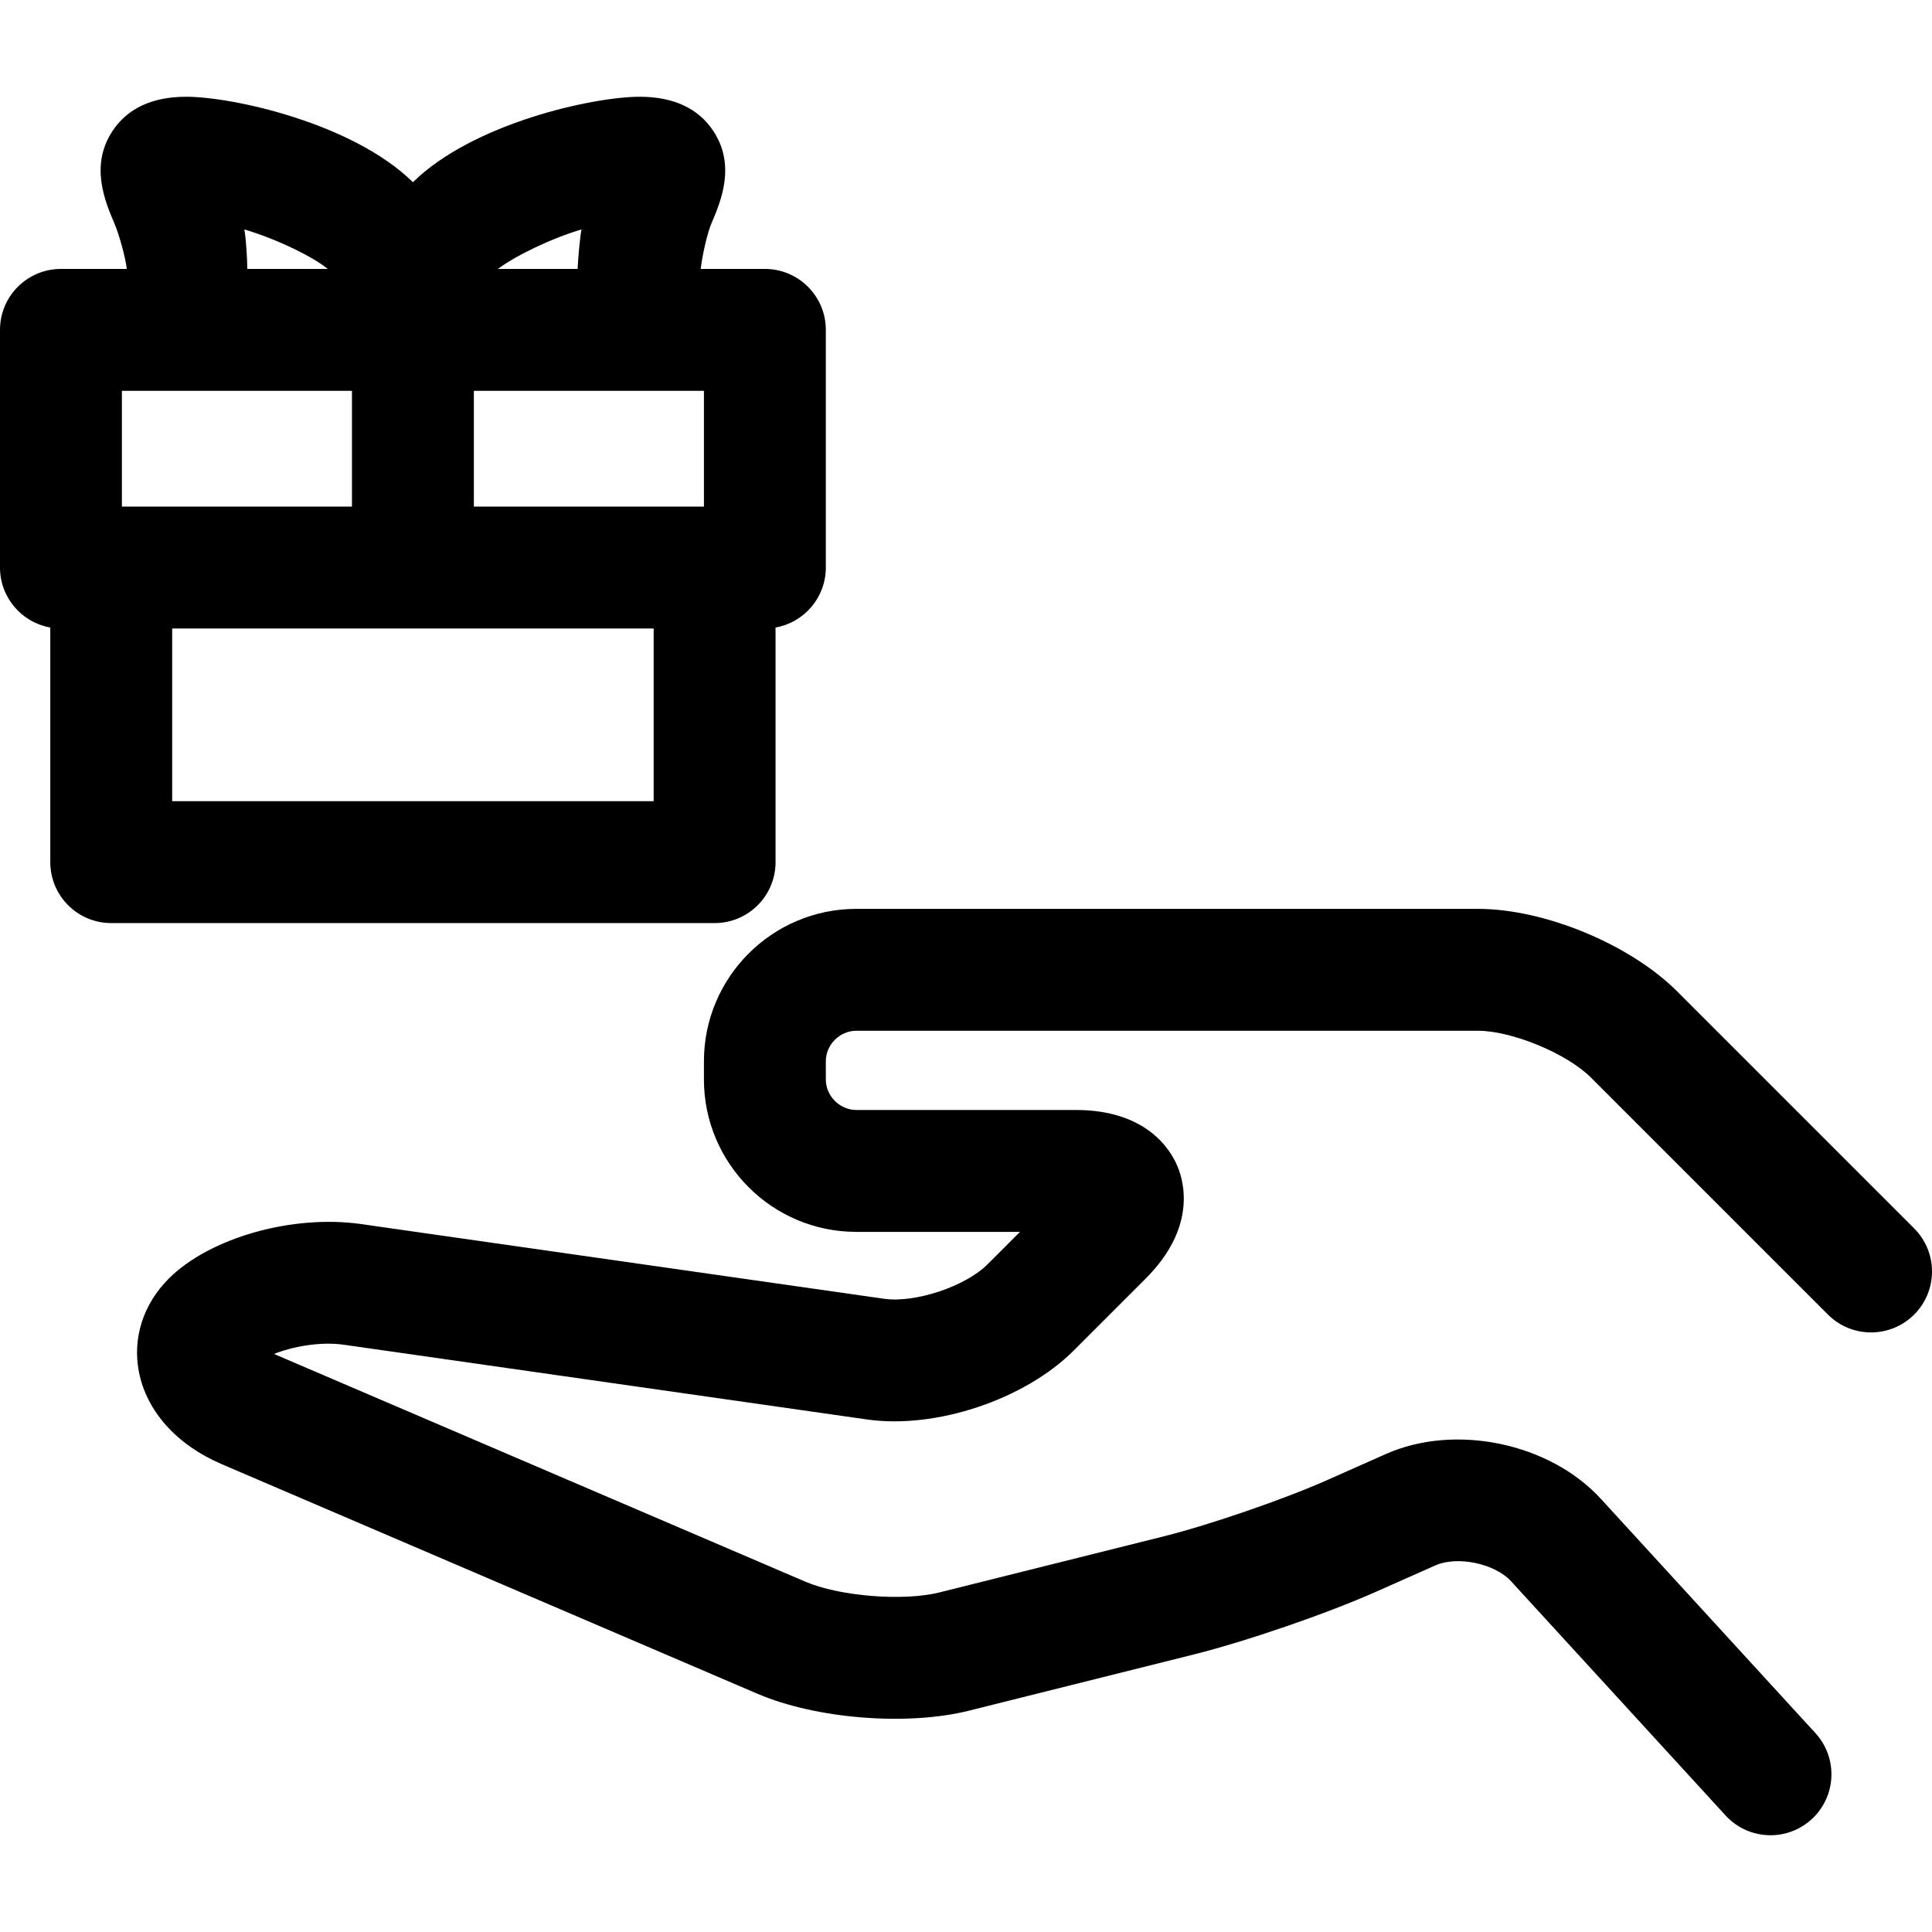 <?xml version="1.0" encoding="iso-8859-1"?>
<!-- Generator: Adobe Illustrator 18.0.0, SVG Export Plug-In . SVG Version: 6.00 Build 0)  -->
<!DOCTYPE svg PUBLIC "-//W3C//DTD SVG 1.1//EN" "http://www.w3.org/Graphics/SVG/1.1/DTD/svg11.dtd">
<svg version="1.1" id="Capa_1" xmlns="http://www.w3.org/2000/svg" xmlns:xlink="http://www.w3.org/1999/xlink" x="0px" y="0px"
	 viewBox="0 0 297.001 297.001" style="enable-background:new 0 0 297.001 297.001;" xml:space="preserve">
<g>
	<path d="M294.257,188.838l-36.441-36.44c-7.229-7.23-20.392-12.681-30.615-12.681h-95.564c-12.916,0-23.423,10.507-23.423,23.422
		v2.811c0,12.915,10.507,23.423,23.423,23.423h25.163l-4.986,4.986c-3.404,3.405-11.131,5.976-15.9,5.3l-80.388-11.484
		c-10.576-1.51-23.298,2.099-29.592,8.393c-3.91,3.91-5.582,9.12-4.585,14.291c1.169,6.071,5.801,11.251,12.707,14.211
		l82.378,35.305c9.02,3.866,22.998,4.985,32.515,2.605l34.568-8.643c8.087-2.022,20.39-6.255,28.008-9.637l9.131-4.054
		c3.373-1.498,9.133-0.295,11.625,2.426l32.983,36.014c1.848,2.018,4.376,3.041,6.912,3.041c2.26,0,4.527-0.814,6.325-2.459
		c3.816-3.496,4.076-9.423,0.582-13.238l-32.984-36.013c-7.873-8.598-22.39-11.626-33.047-6.896l-9.13,4.054
		c-6.561,2.912-17.986,6.844-24.95,8.585l-34.568,8.643c-5.533,1.383-15.346,0.596-20.588-1.651l-81.7-35.014
		c2.868-1.129,7.082-1.937,10.762-1.412l80.388,11.484c10.579,1.518,24.246-3.047,31.799-10.6l11.044-11.043
		c7.694-7.695,6.004-14.612,4.92-17.229c-1.084-2.617-4.779-8.703-15.662-8.703h-33.729c-2.539,0-4.685-2.145-4.685-4.685v-2.811
		c0-2.538,2.145-4.684,4.685-4.684H227.2c5.229,0,13.669,3.496,17.366,7.193l36.439,36.439c3.66,3.658,9.591,3.658,13.251,0
		C297.915,198.429,297.915,192.496,294.257,188.838z"/>
	<path d="M119.223,132.534V96.466c4.391-0.776,7.729-4.602,7.729-9.217V50.71c0-5.174-4.195-9.369-9.369-9.369h-9.862
		c0.203-1.888,0.973-5.425,1.645-6.997c1.421-3.326,3.799-8.894,0.3-14.194c-2.312-3.501-6.125-5.276-11.335-5.276
		c-7.154,0-25.619,4.061-34.854,13.135c-9.235-9.074-27.699-13.135-34.854-13.135c-5.211,0-9.024,1.775-11.336,5.276
		c-3.499,5.301-1.121,10.868,0.301,14.194c0.709,1.662,1.723,5.261,1.901,6.997H9.369C4.195,41.341,0,45.536,0,50.71v36.539
		c0,4.614,3.339,8.44,7.731,9.217v36.068c0,5.174,4.194,9.369,9.369,9.369h92.754C115.027,141.904,119.223,137.708,119.223,132.534z
		 M108.214,77.881H72.846V60.079h35.368V77.881z M88.797,41.341H76.552c2.506-1.92,8.094-4.666,12.838-6.071
		C89.165,36.453,88.878,39.496,88.797,41.341z M37.563,35.27c4.938,1.463,10.523,4.178,12.82,6.071H38.021
		C38.004,39.71,37.815,36.602,37.563,35.27z M18.738,60.079h35.369v17.802H18.738V60.079z M100.484,123.165H26.469V96.618h74.016
		V123.165z"/>
</g>
<g>
</g>
<g>
</g>
<g>
</g>
<g>
</g>
<g>
</g>
<g>
</g>
<g>
</g>
<g>
</g>
<g>
</g>
<g>
</g>
<g>
</g>
<g>
</g>
<g>
</g>
<g>
</g>
<g>
</g>
</svg>
